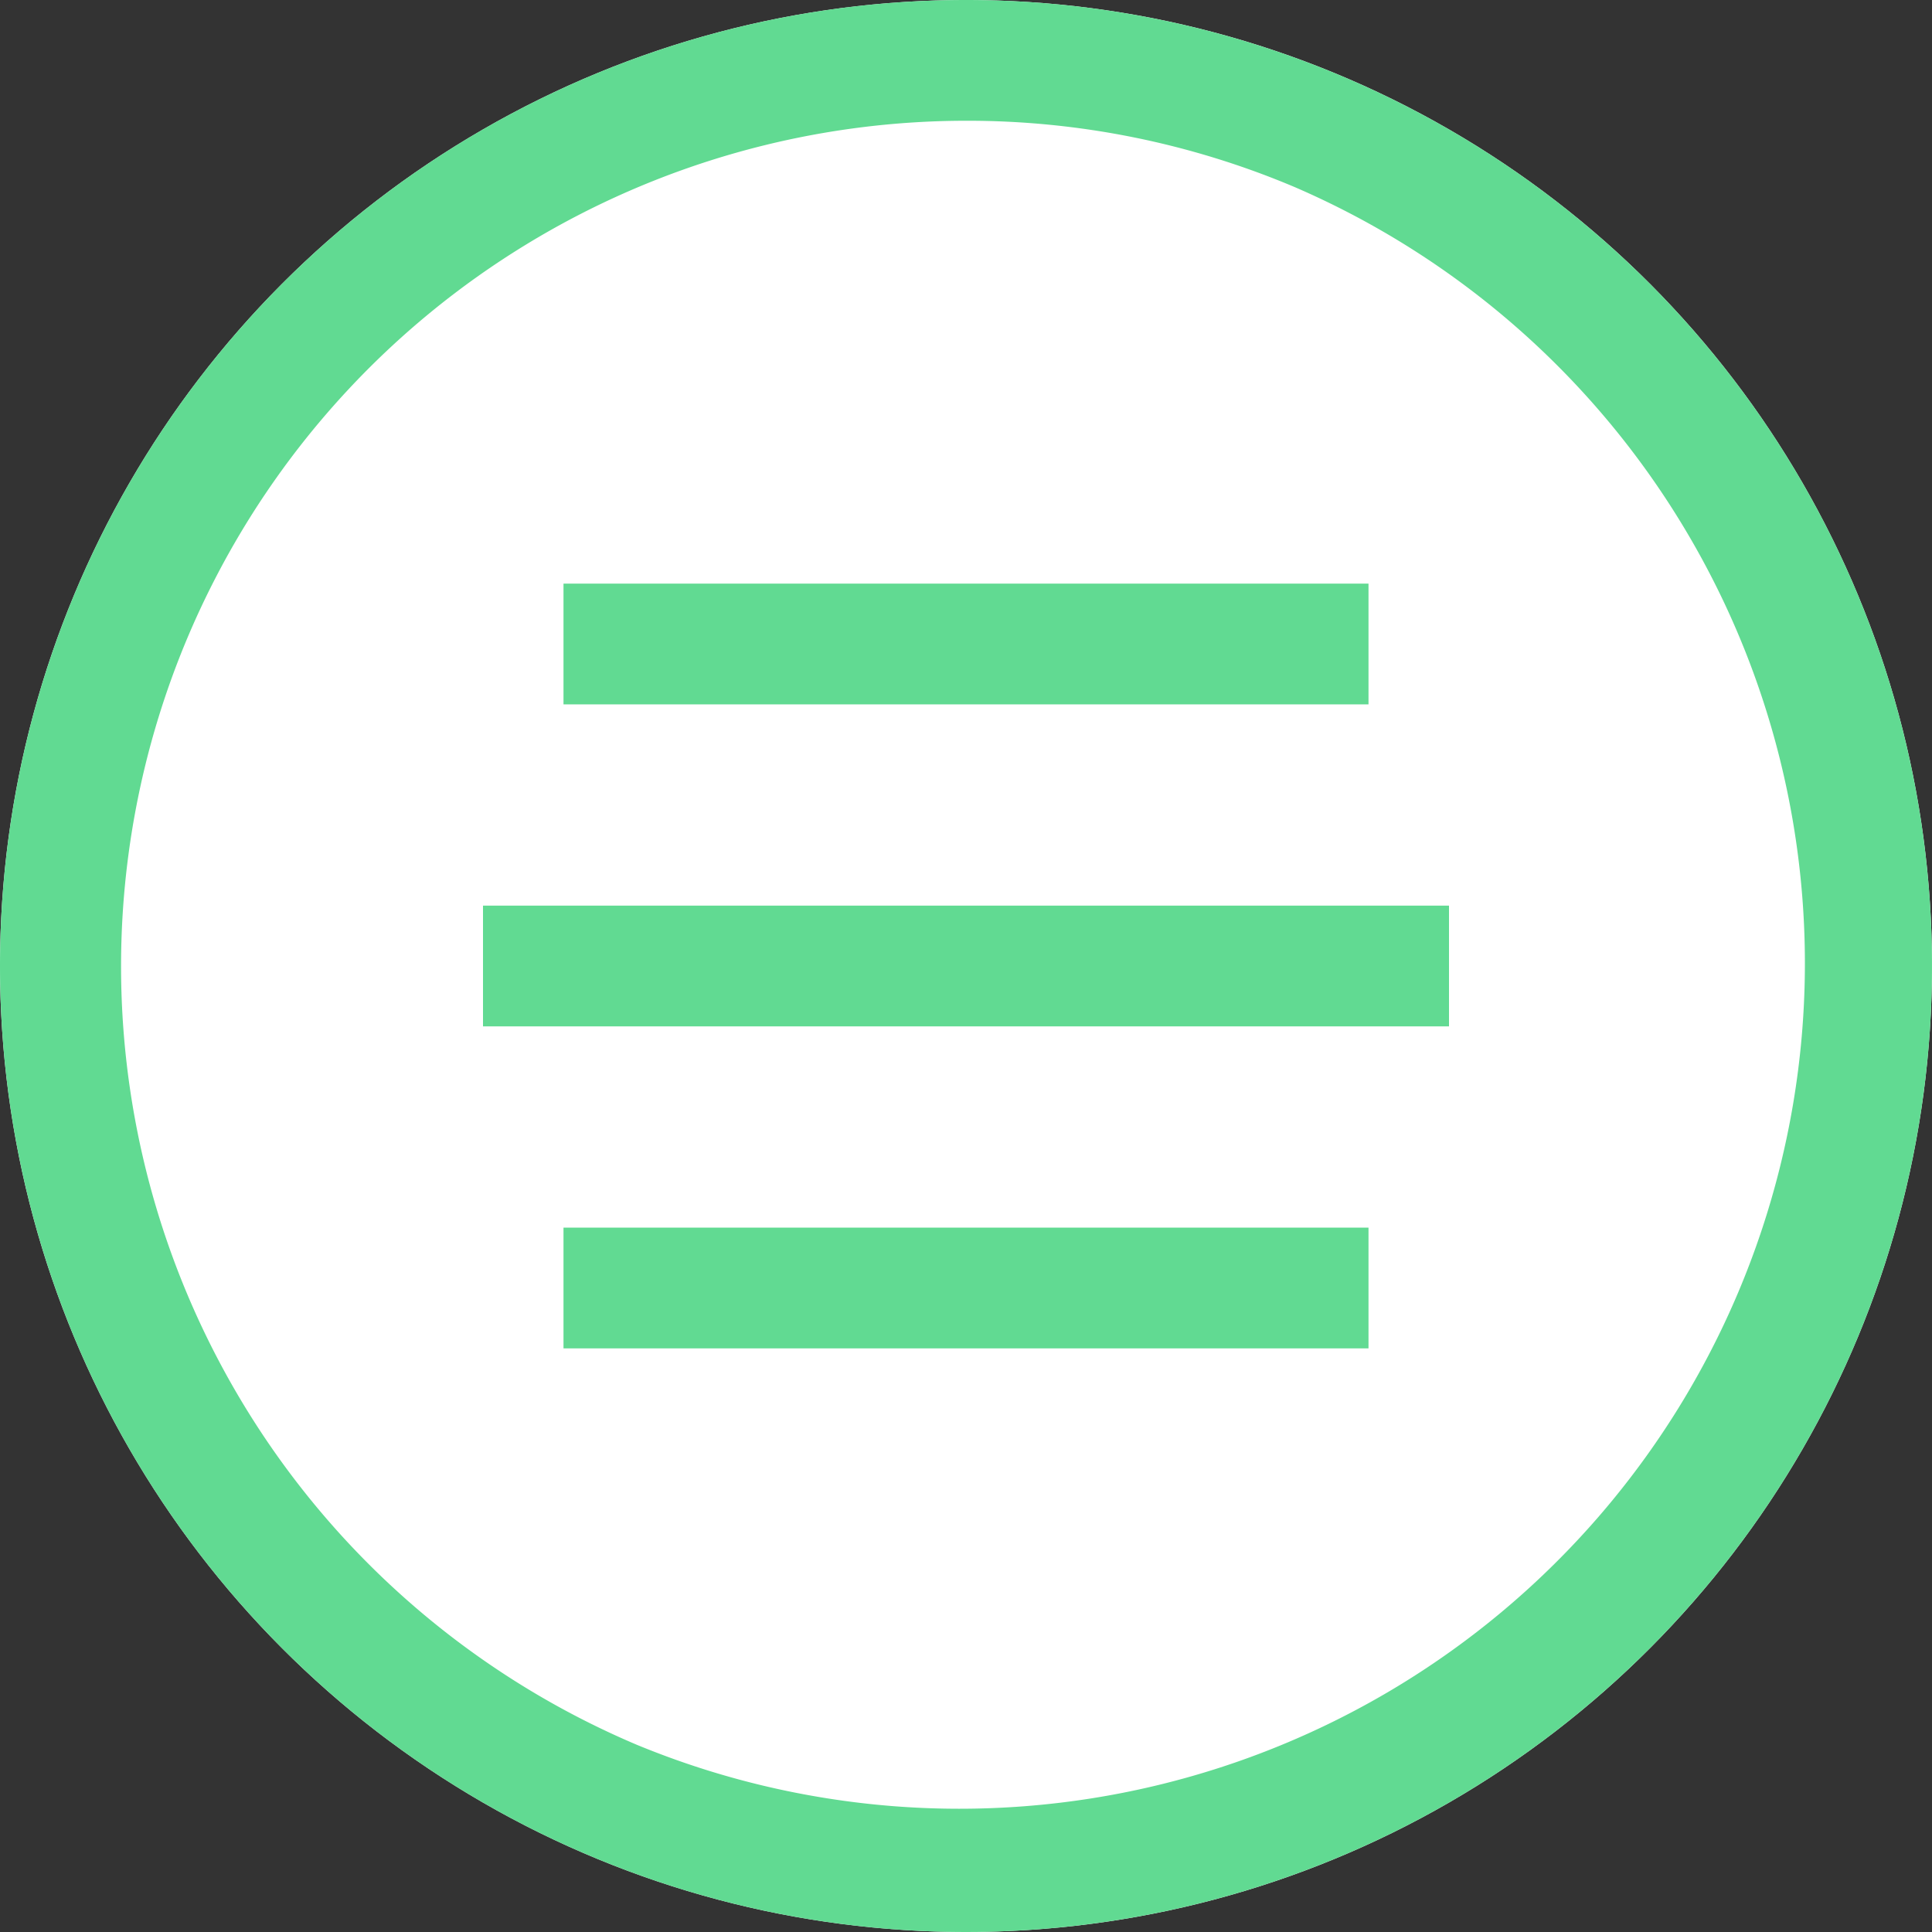 <svg xmlns="http://www.w3.org/2000/svg" width="48" height="48" viewBox="0 0 48 48">
  <rect x="0" y="0" width="48" height="48" fill="#333333" stroke="none"/>
  <g id="Group_1" data-name="Group 1" transform="translate(-1572 -1303.98)">
    <circle id="stock-photo-portrait-of-young-programmer-with-tablet-computer-inside-office-hispanic-man-with-curly-hair-2316143997" cx="24" cy="24" r="24" transform="translate(1572 1303.98)" fill="#fff"/>
    <path id="stock-photo-portrait-of-young-programmer-with-tablet-computer-inside-office-hispanic-man-with-curly-hair-2316143997_-_Outline" data-name="stock-photo-portrait-of-young-programmer-with-tablet-computer-inside-office-hispanic-man-with-curly-hair-2316143997 - Outline" d="M24,3a21.006,21.006,0,0,0-8.173,40.351,21.006,21.006,0,0,0,16.346-38.7A20.866,20.866,0,0,0,24,3m0-3A24,24,0,1,1,0,24,24,24,0,0,1,24,0Z" transform="translate(1572 1303.98)" fill="#61da92"/>
    <path id="Line_6" data-name="Line 6" d="M24,1.5H0v-3H24Z" transform="translate(1584 1327.98)" fill="#61da92"/>
    <path id="Line_7" data-name="Line 7" d="M20,1.5H0v-3H20Z" transform="translate(1586 1319.98)" fill="#61da92"/>
    <path id="Line_8" data-name="Line 8" d="M20,1.5H0v-3H20Z" transform="translate(1586 1335.98)" fill="#61da92"/>
  </g>
</svg>
